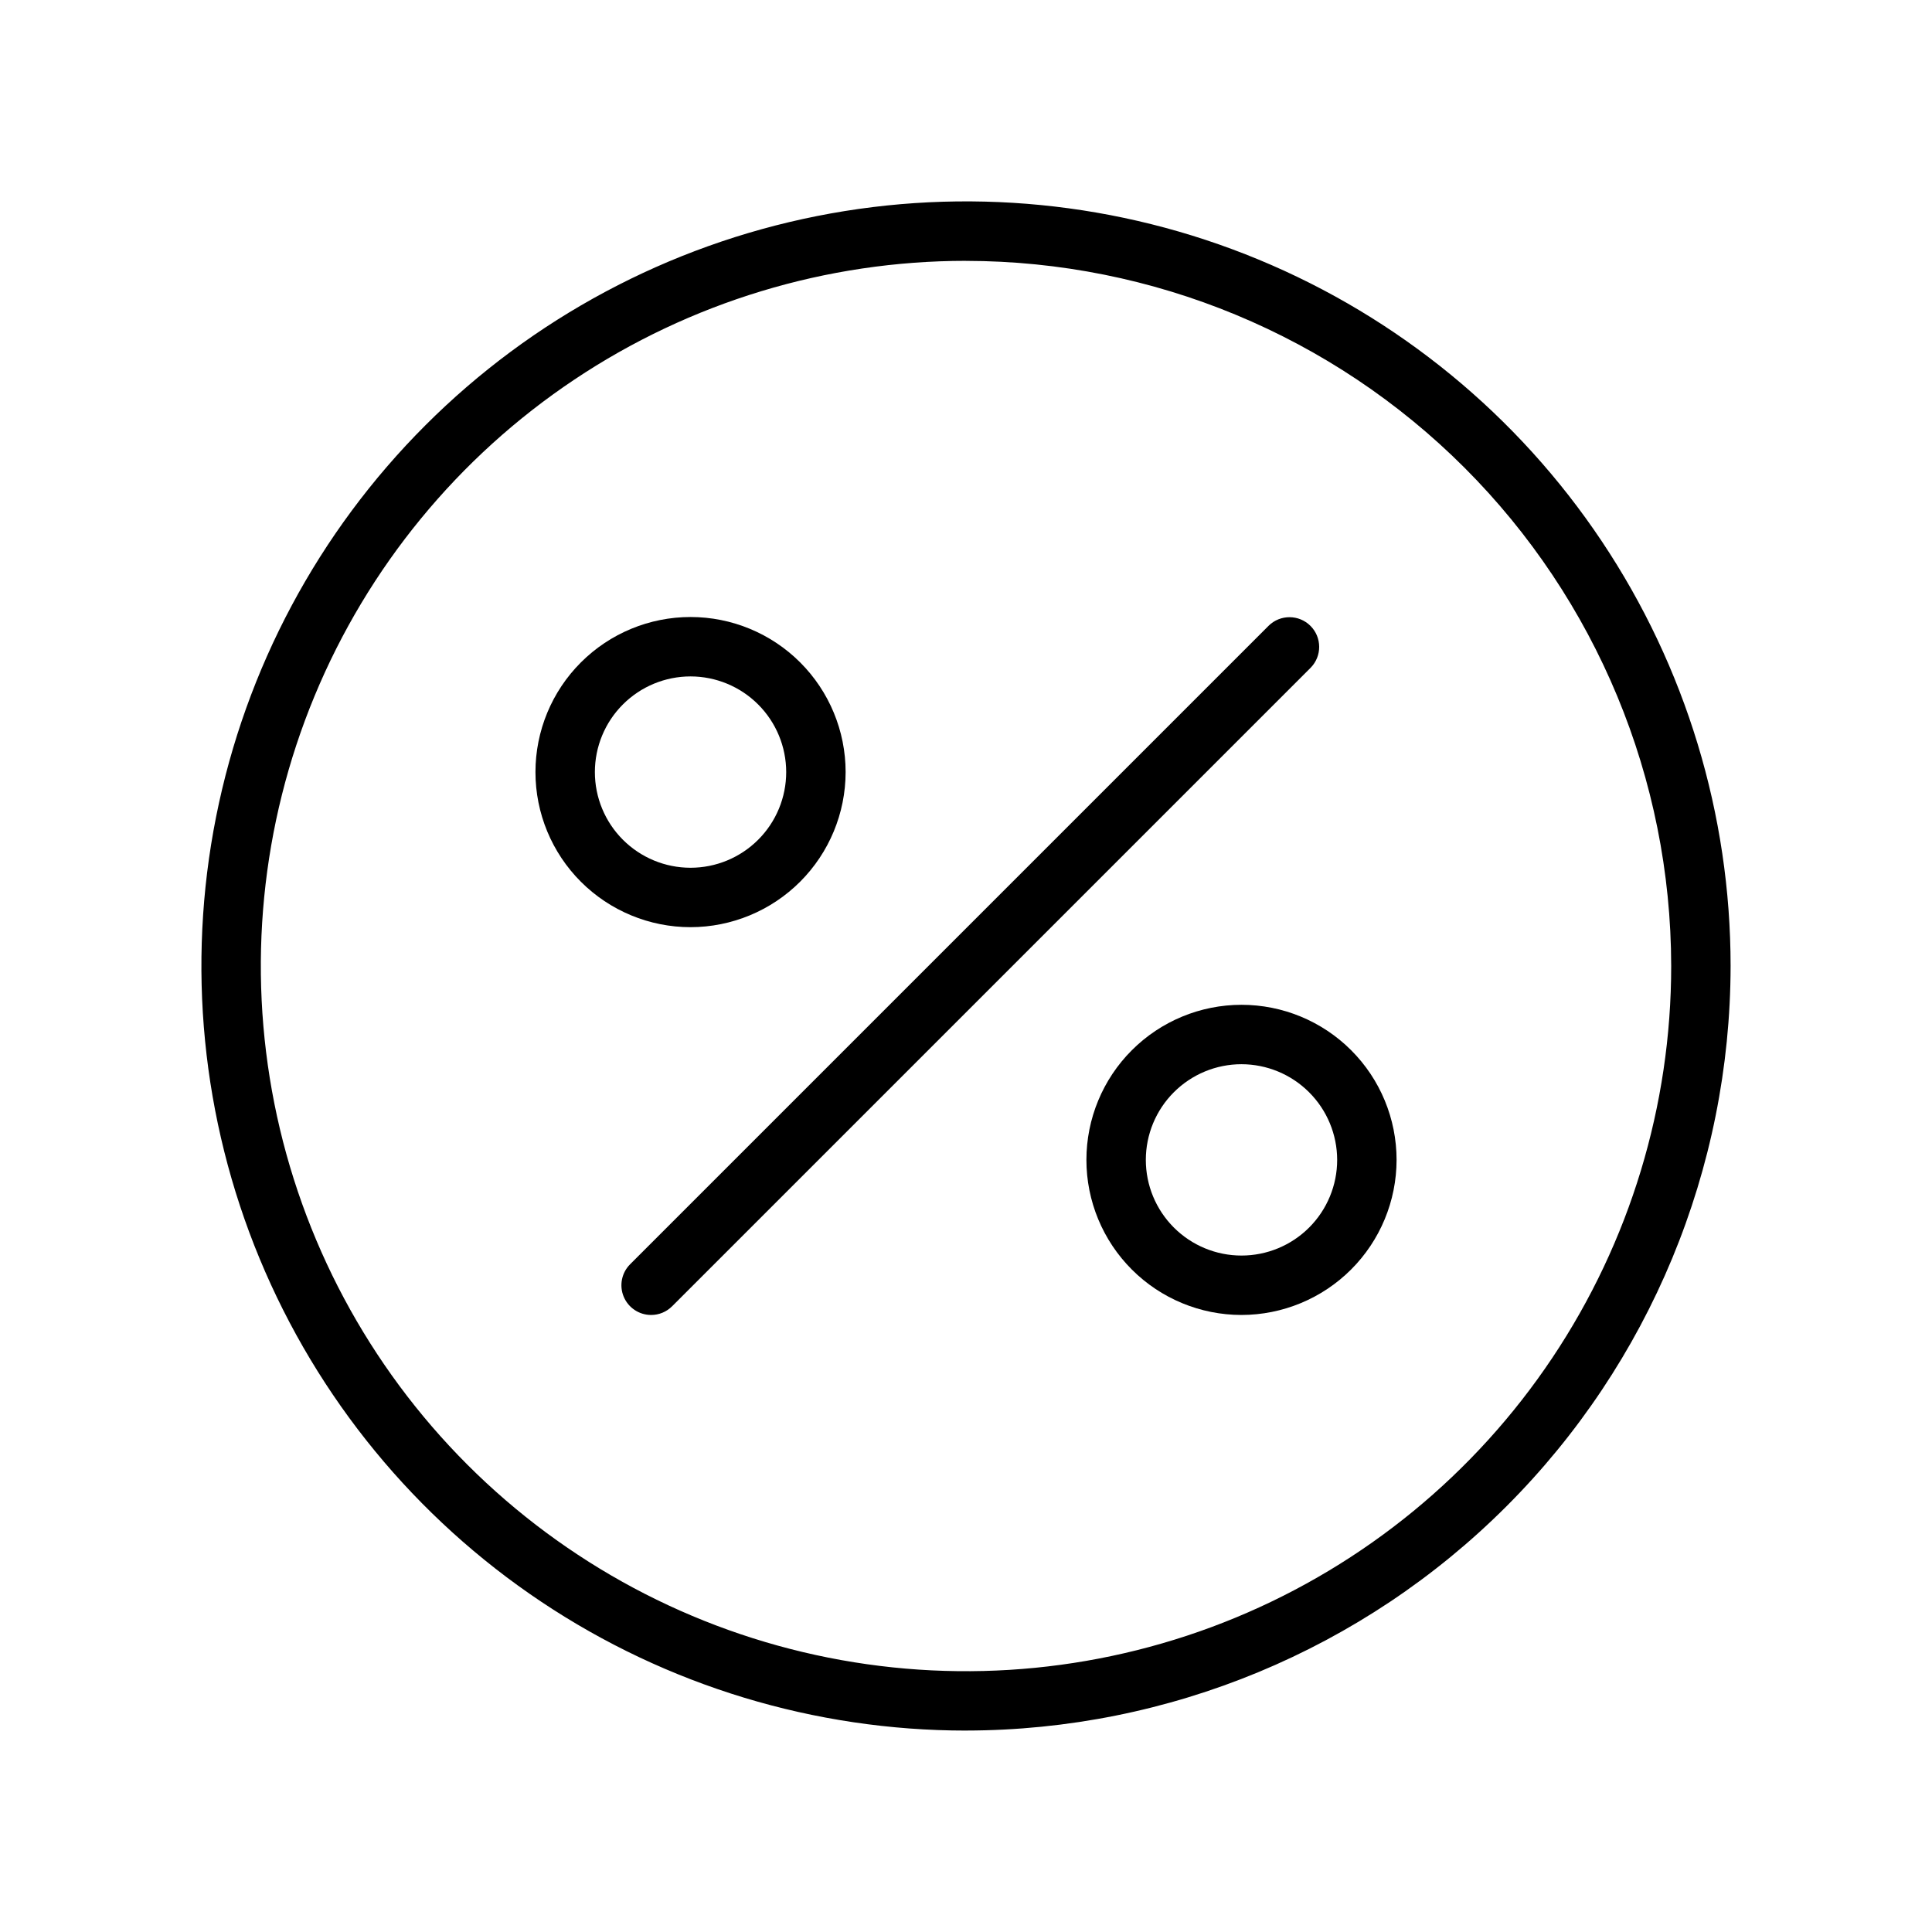 <?xml version="1.0" encoding="UTF-8"?>
<!-- Uploaded to: SVG Repo, www.svgrepo.com, Generator: SVG Repo Mixer Tools -->
<svg fill="#000000" width="800px" height="800px" version="1.1" viewBox="144 144 512 512" xmlns="http://www.w3.org/2000/svg">
 <g>
  <path d="m327 389.71c-10.898 0-21.352-4.332-29.059-12.039-7.711-7.707-12.039-18.16-12.039-29.059 0-10.902 4.328-21.355 12.039-29.062 7.707-7.707 18.16-12.035 29.059-12.035 10.898 0 21.352 4.328 29.059 12.035 7.707 7.707 12.039 18.16 12.039 29.062-0.012 10.895-4.348 21.34-12.051 29.047-7.703 7.703-18.152 12.039-29.047 12.051zm0-66.449v-0.004c-6.723 0-13.172 2.672-17.926 7.426-4.758 4.754-7.426 11.203-7.426 17.93 0 6.723 2.668 13.172 7.426 17.926 4.754 4.754 11.203 7.426 17.926 7.426s13.172-2.672 17.926-7.426c4.758-4.754 7.426-11.203 7.426-17.926-0.004-6.723-2.676-13.168-7.43-17.922-4.754-4.754-11.199-7.426-17.922-7.434z"/>
  <path d="m316.55 492.48c-3.184 0-6.051-1.918-7.269-4.859s-0.547-6.328 1.707-8.578l169.23-169.23h-0.004c3.082-3.019 8.023-2.996 11.074 0.055 3.055 3.055 3.078 7.992 0.059 11.078l-169.23 169.23v-0.004c-1.473 1.48-3.477 2.309-5.566 2.309z"/>
  <path d="m473 492.48c-10.898-0.004-21.352-4.336-29.055-12.043-7.707-7.707-12.035-18.16-12.035-29.059 0.004-10.902 4.332-21.355 12.043-29.059 7.707-7.707 18.16-12.035 29.059-12.035 10.898 0 21.352 4.332 29.059 12.039 7.707 7.707 12.035 18.16 12.035 29.059-0.012 10.898-4.344 21.344-12.051 29.051-7.707 7.703-18.156 12.035-29.055 12.047zm0-66.449v-0.004c-6.723 0.004-13.168 2.676-17.922 7.434-4.754 4.754-7.422 11.203-7.422 17.926s2.672 13.172 7.43 17.926c4.754 4.754 11.203 7.426 17.926 7.422 6.723 0 13.172-2.672 17.926-7.426s7.426-11.203 7.426-17.926c-0.008-6.723-2.68-13.168-7.438-17.922-4.754-4.754-11.199-7.426-17.926-7.434z"/>
  <path d="m400 602.62c-40.074 0.004-79.25-11.879-112.57-34.145-33.324-22.266-59.293-53.91-74.633-90.934-15.336-37.023-19.348-77.766-11.531-117.07 7.816-39.305 27.113-75.41 55.453-103.75 28.336-28.34 64.438-47.637 103.75-55.457 39.305-7.82 80.043-3.809 117.07 11.527 37.023 15.336 68.672 41.305 90.934 74.629 22.266 33.32 34.152 72.496 34.152 112.57-0.059 53.719-21.426 105.22-59.41 143.21-37.988 37.984-89.488 59.355-143.21 59.414zm0-389.5v0.004c-36.961-0.004-73.094 10.957-103.82 31.492-30.734 20.535-54.688 49.719-68.832 83.867-14.145 34.148-17.848 71.727-10.637 107.98s25.012 69.551 51.145 95.688c26.137 26.133 59.438 43.934 95.688 51.145 36.25 7.211 73.828 3.508 107.98-10.637 34.148-14.145 63.332-38.098 83.867-68.832 20.535-30.73 31.496-66.863 31.492-103.82-0.055-49.547-19.762-97.047-54.797-132.08-35.031-35.031-82.531-54.738-132.08-54.793z"/>
 </g>
</svg>